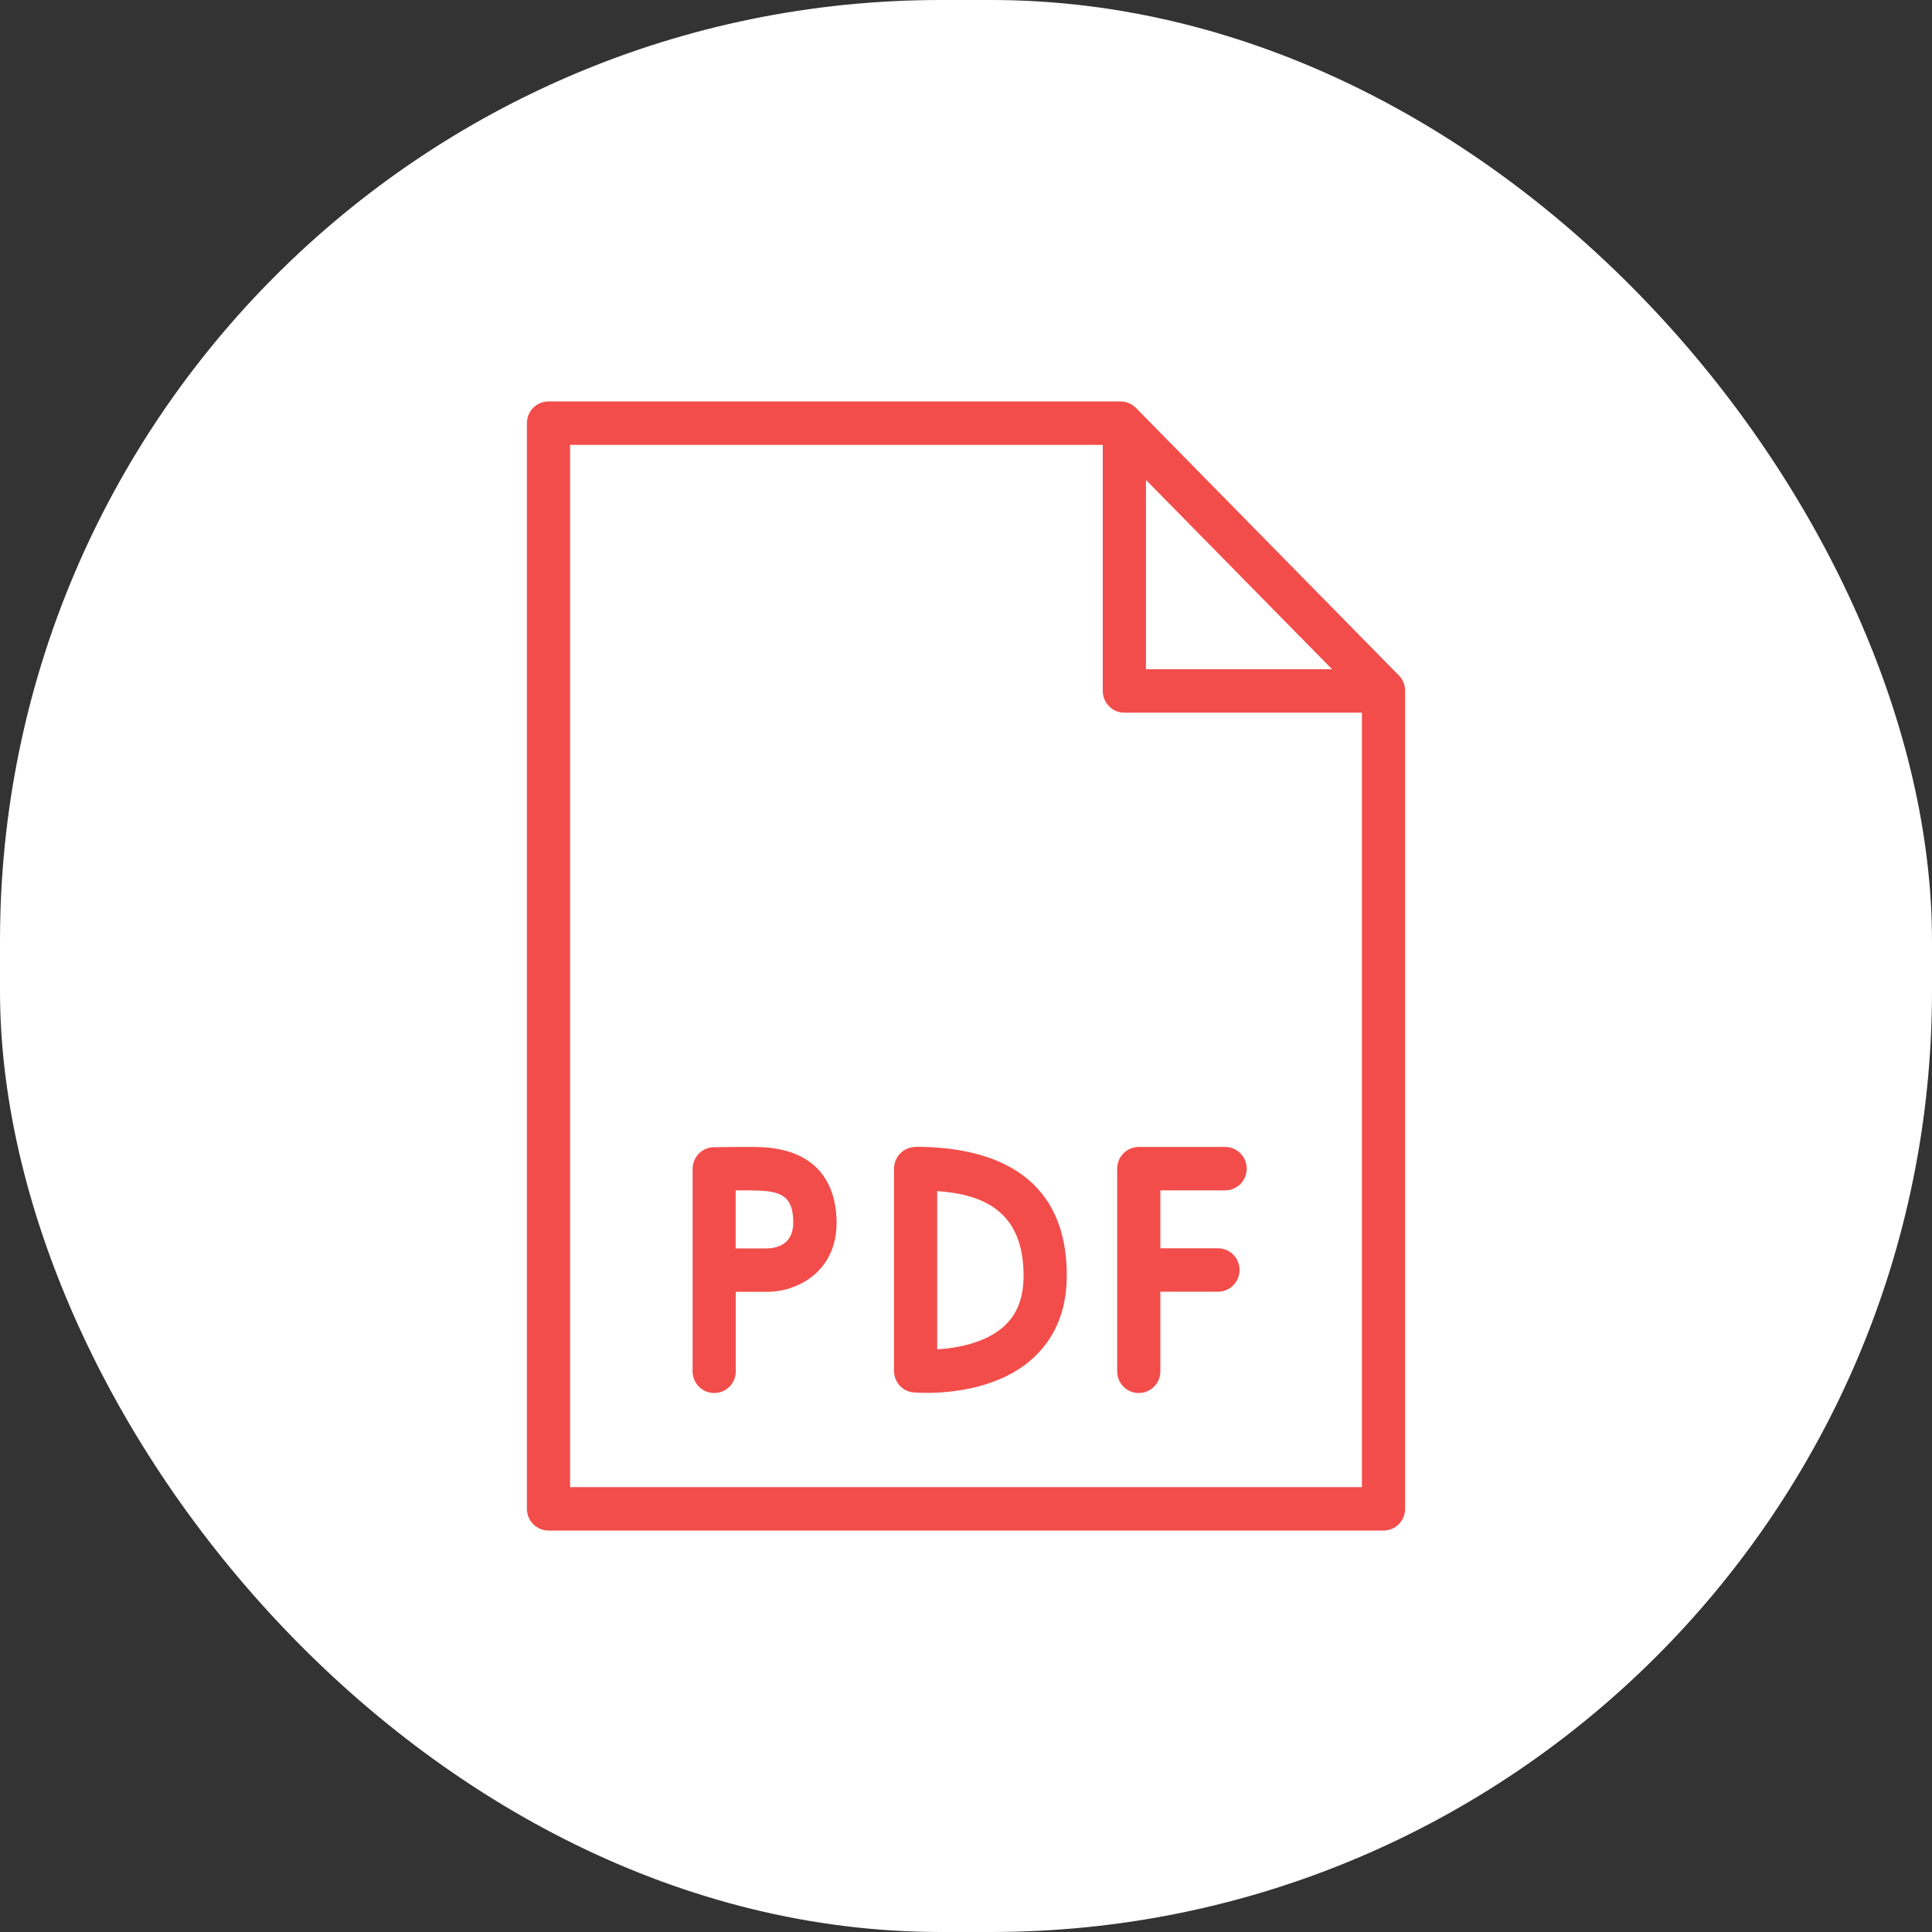<?xml version="1.0" encoding="UTF-8"?> <svg xmlns="http://www.w3.org/2000/svg" width="77" height="77" viewBox="0 0 77 77" fill="none"><rect x="0" y="0" width="77" height="77" fill="#333333" stroke="none"/><rect width="77" height="77" rx="37.5" fill="white"></rect><g clip-path="url(#clip0_290_5)"><path d="M30.398 45.723C29.911 45.694 28.591 45.723 28.448 45.723C27.977 45.729 27.604 46.115 27.604 46.589V54.654C27.604 55.133 27.989 55.519 28.465 55.519C28.941 55.519 29.325 55.133 29.325 54.654V51.486H30.593C31.701 51.486 33.342 50.748 33.342 48.723C33.342 47.667 32.957 45.867 30.404 45.723H30.398ZM30.588 49.756H29.32V47.442C29.71 47.442 30.106 47.442 30.301 47.454C31.173 47.5 31.615 47.714 31.615 48.723C31.615 49.6 30.966 49.744 30.588 49.756Z" fill="#F24D4A"></path><path d="M48.828 45.712H45.385C44.909 45.712 44.525 46.098 44.525 46.577V54.654C44.525 55.133 44.909 55.519 45.385 55.519C45.861 55.519 46.246 55.133 46.246 54.654V51.481H48.541C49.017 51.481 49.402 51.094 49.402 50.615C49.402 50.136 49.017 49.75 48.541 49.75H46.246V47.442H48.828C49.304 47.442 49.688 47.056 49.688 46.577C49.688 46.098 49.304 45.712 48.828 45.712Z" fill="#F24D4A"></path><path d="M36.492 45.712C36.016 45.712 35.631 46.098 35.631 46.577V54.636C35.631 55.087 35.97 55.456 36.411 55.496C36.44 55.496 36.635 55.513 36.934 55.513C37.869 55.513 39.843 55.352 41.179 54.123C42.063 53.31 42.516 52.208 42.516 50.84C42.516 46.594 39.24 45.706 36.492 45.706V45.712ZM40.026 52.848C39.275 53.54 38.116 53.731 37.352 53.777V47.471C39.171 47.598 40.795 48.256 40.795 50.846C40.795 51.717 40.543 52.375 40.026 52.848Z" fill="#F24D4A"></path><path d="M55.753 26.921L45.276 16.26C45.116 16.098 44.892 16 44.662 16H21.861C21.384 16 21 16.387 21 16.865V60.135C21 60.614 21.384 61 21.861 61H55.139C55.616 61 56 60.614 56 60.135V27.527C56 27.302 55.914 27.083 55.753 26.921ZM45.672 19.127L53.091 26.673H45.672V19.127ZM22.721 59.269V17.731H43.951V27.538C43.951 28.017 44.335 28.404 44.812 28.404H54.279V59.269H22.721Z" fill="#F24D4A"></path></g><defs><clipPath id="clip0_290_5"><rect width="35" height="45" fill="white" transform="translate(21 16)"></rect></clipPath></defs></svg> 